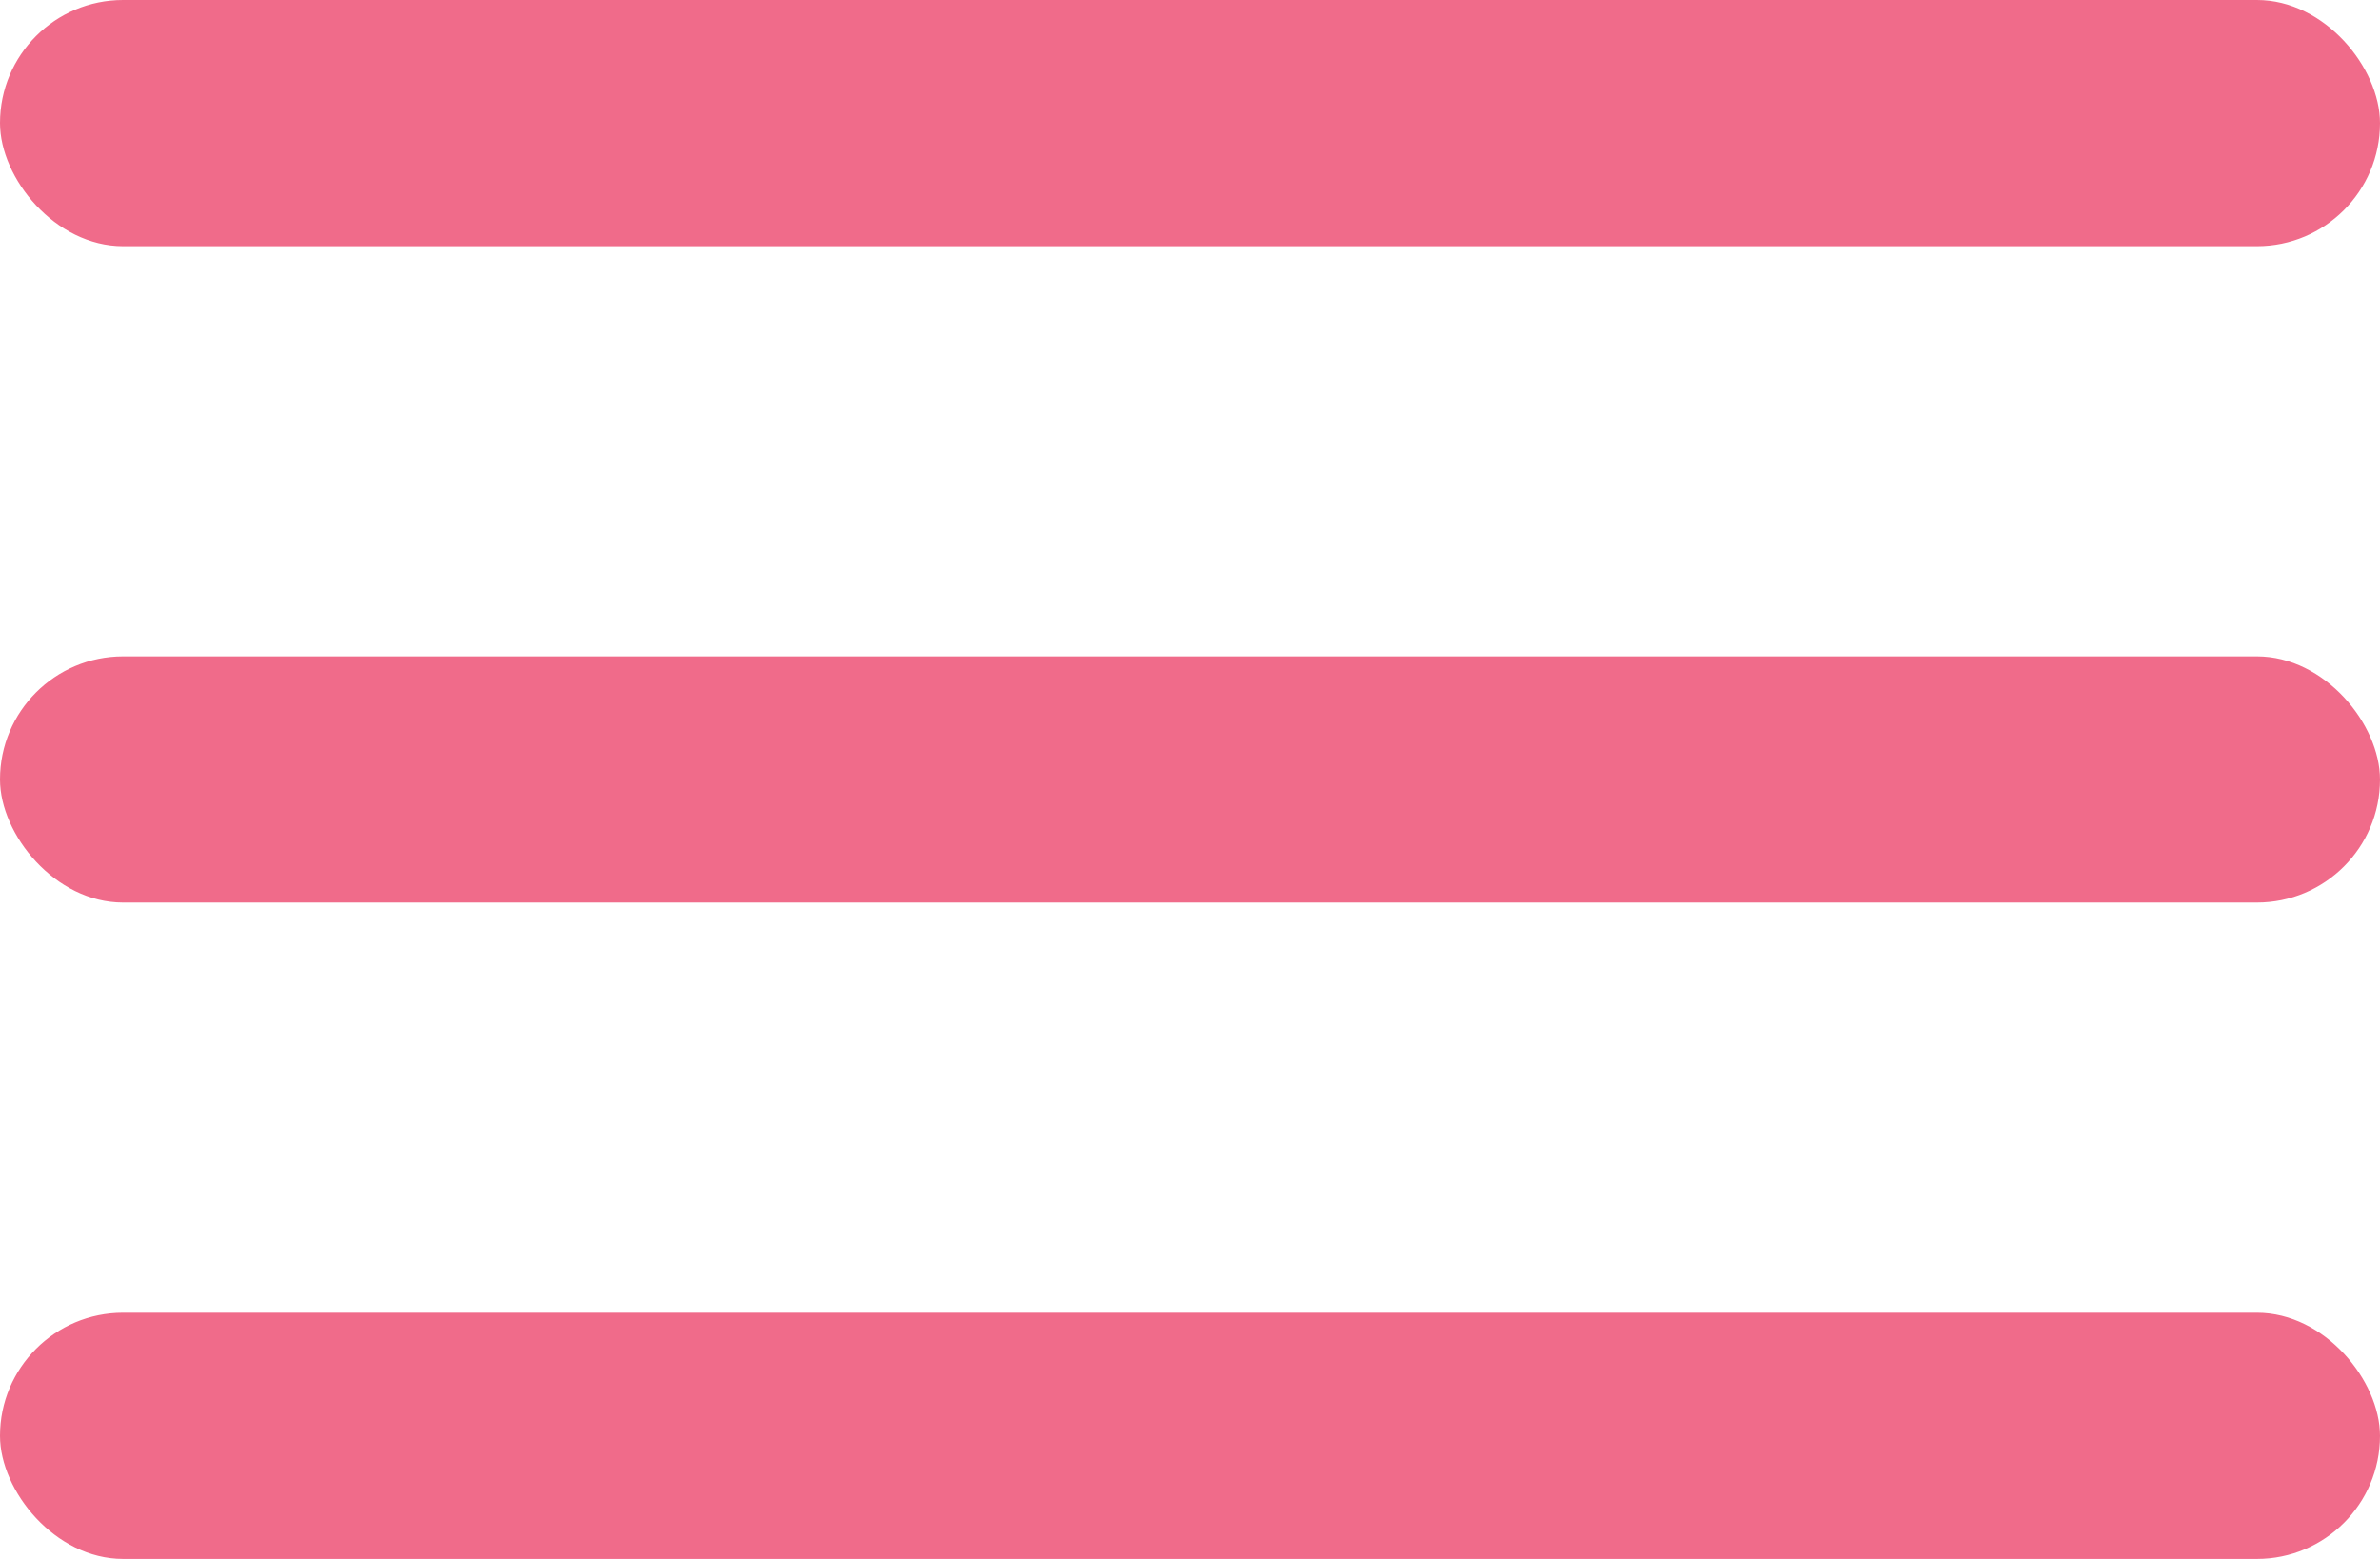 <?xml version="1.0" encoding="UTF-8"?> <svg xmlns="http://www.w3.org/2000/svg" width="29" height="19" viewBox="0 0 29 19" fill="none"><rect width="29" height="3" rx="1.5" fill="#F06B8A"></rect><rect y="8" width="29" height="3" rx="1.5" fill="#F06B8A"></rect><rect y="16" width="29" height="3" rx="1.5" fill="#F06B8A"></rect></svg> 